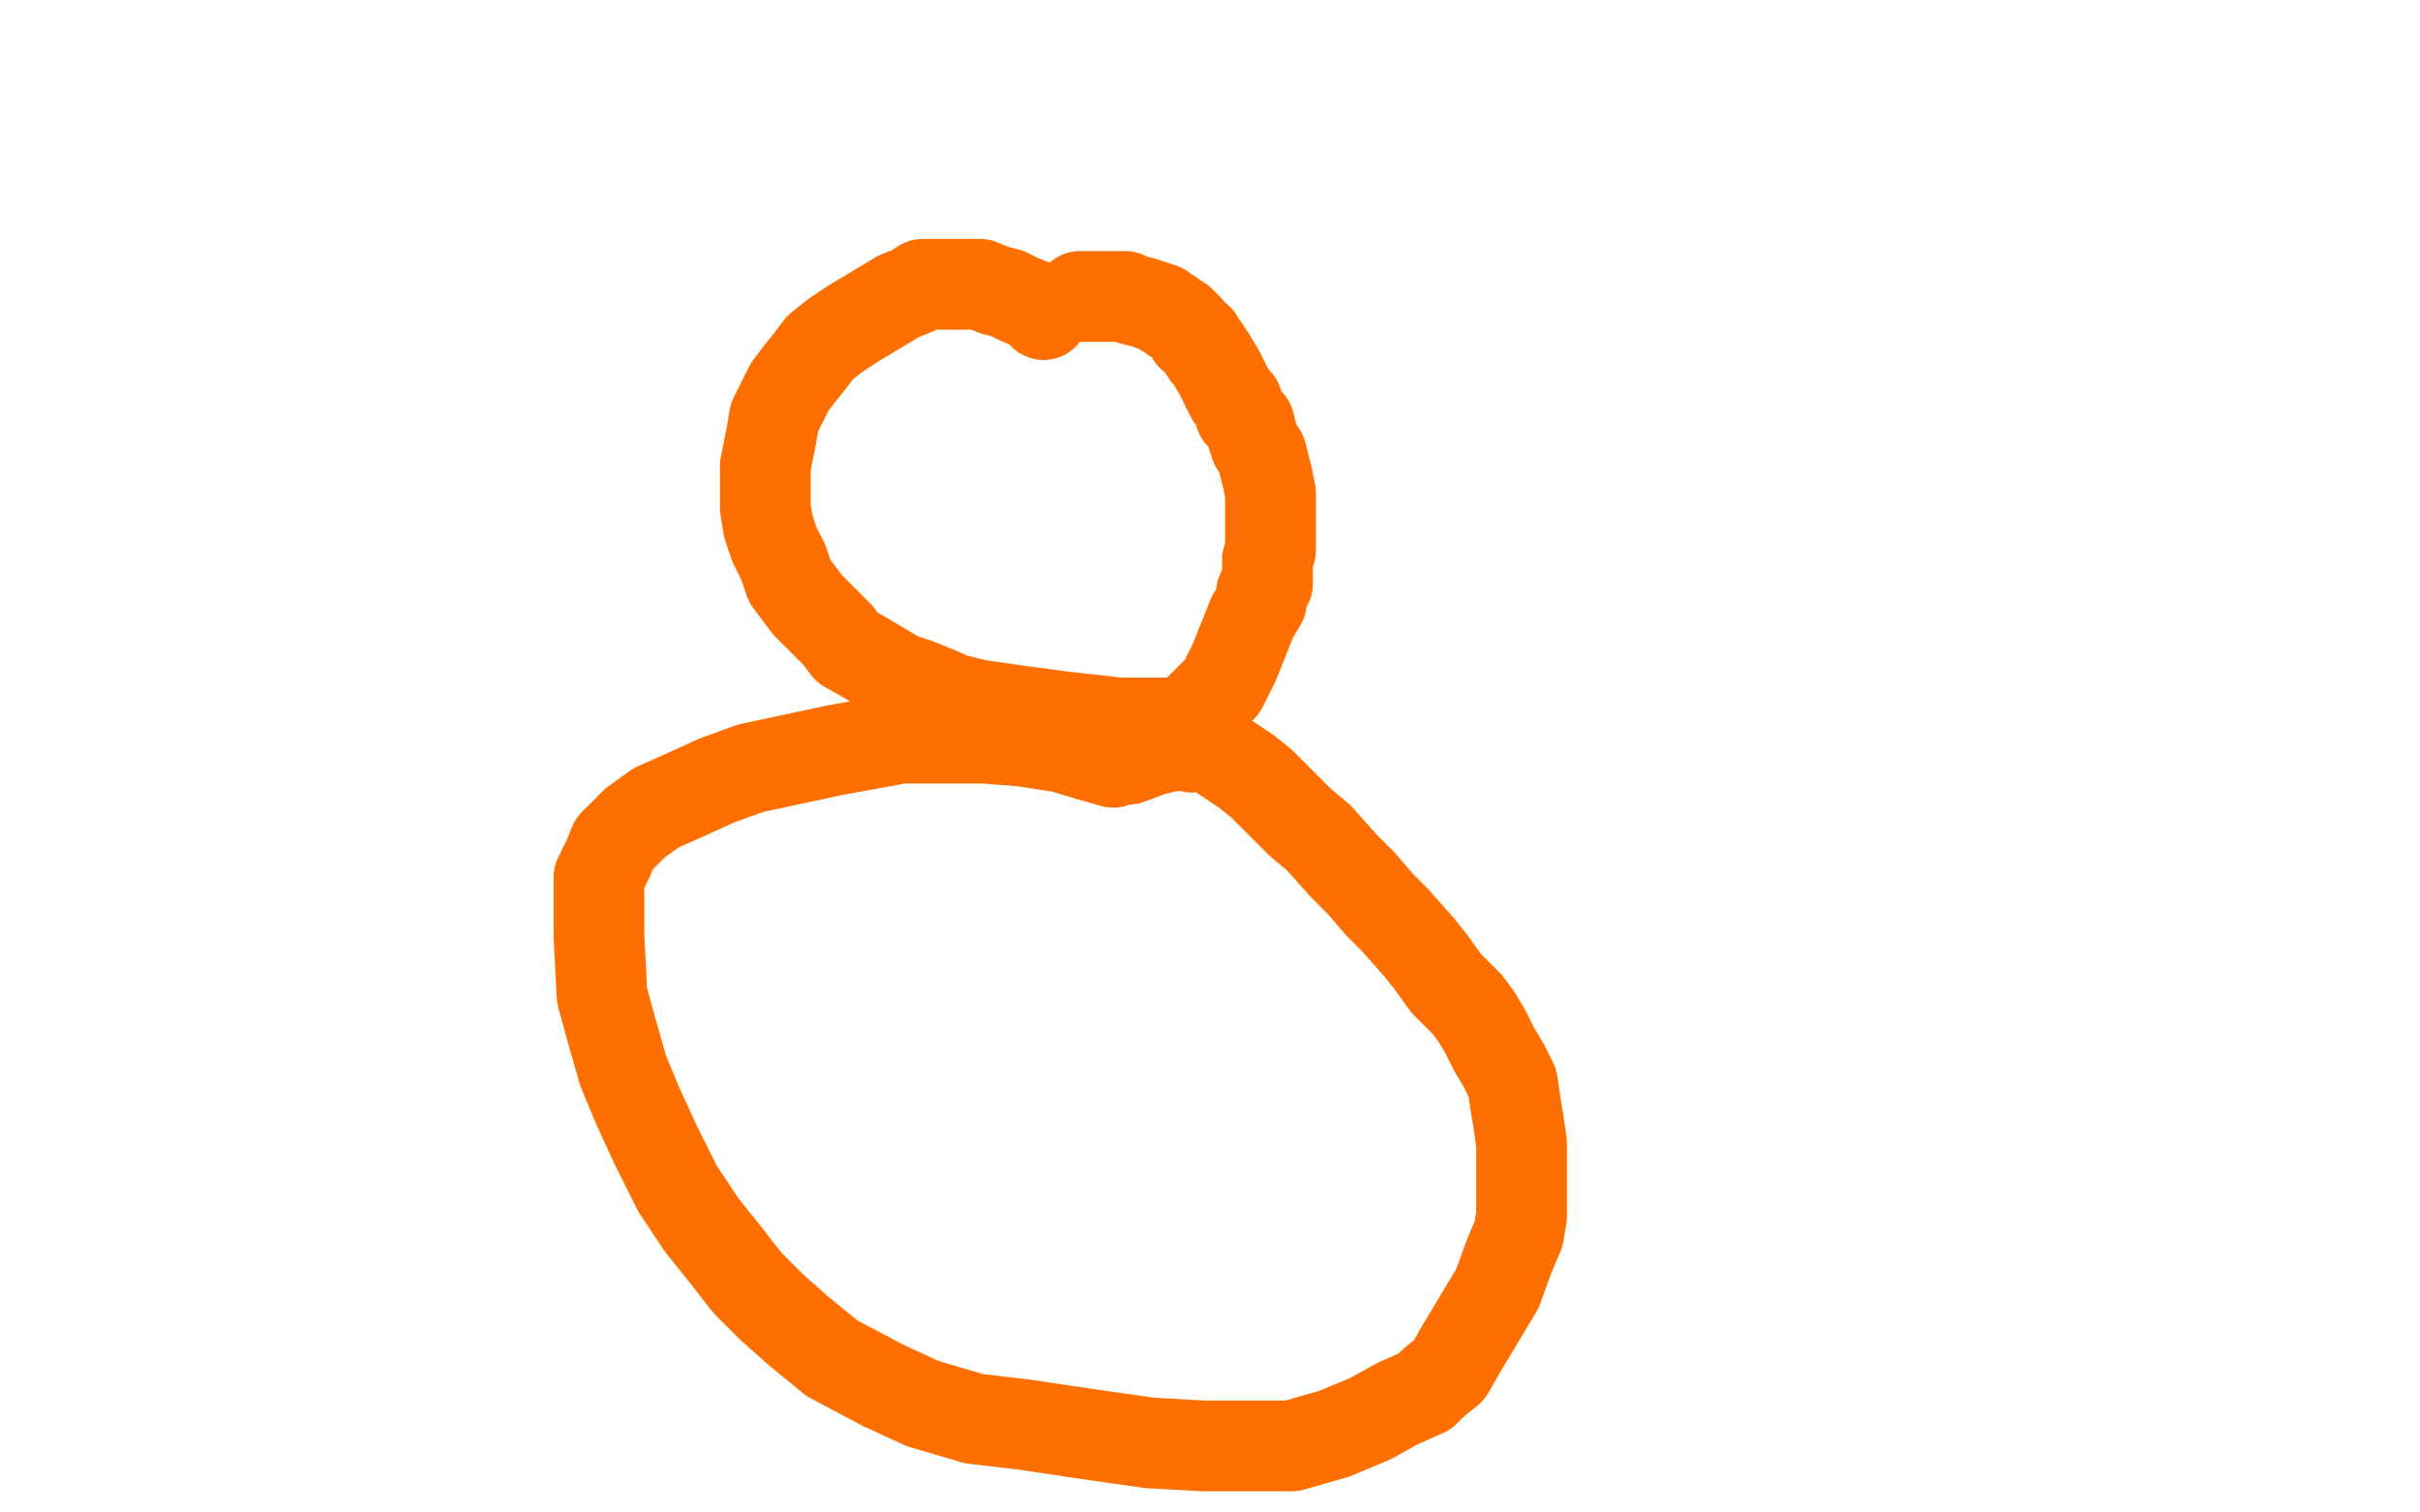 <?xml version="1.0" standalone="no"?>
<!DOCTYPE svg PUBLIC "-//W3C//DTD SVG 1.1//EN"
"http://www.w3.org/Graphics/SVG/1.1/DTD/svg11.dtd">

<svg width="800" height="500" version="1.1" xmlns="http://www.w3.org/2000/svg" xmlns:xlink="http://www.w3.org/1999/xlink" style="stroke-antialiasing: false"><desc>This SVG has been created on https://colorillo.com/</desc><rect x='0' y='0' width='800' height='500' style='fill: rgb(255,255,255); stroke-width:0' /><polyline points="345,104 345,103 345,103 342,101 342,101 337,99 337,99 333,97 333,97 329,96 329,96 324,94 324,94 318,94 318,94 314,94 310,94 305,94 302,96 297,98 292,101 282,107 276,111 271,115 268,119 264,124 261,128 258,134 256,138 255,144 254,149 253,154 253,158 253,165 253,168 254,174 256,180 259,186 261,192 264,196 267,200 271,204 273,206 277,210 280,214 287,218 292,221 297,224 303,226 308,228 315,231 323,233 337,235 352,237 370,239 382,239 388,239 391,239 392,239 393,238 395,236 399,232 402,229 404,227 406,223 408,219 410,214 412,209 414,204 417,199 417,196 419,193 419,190 419,185 420,182 420,179 420,176 420,173 420,168 420,166 420,163 419,158 418,154 417,150 415,147 414,144 413,140 410,137 409,133 407,131 405,127 403,123 400,118 399,117 398,115 397,114 396,112 394,111 393,109 391,107 390,106 388,105 387,104 385,103 384,102 381,101 378,100 374,99 372,98 371,98 370,98 369,98 368,98 367,98 365,98 363,98 360,98 357,98" style="fill: none; stroke: #ff6f00; stroke-width: 30; stroke-linejoin: round; stroke-linecap: round; stroke-antialiasing: false; stroke-antialias: 0; opacity: 1.0"/>
<polyline points="368,252 361,250 361,250 351,247 351,247 338,245 338,245 325,244 325,244 312,244 312,244 298,244 298,244 276,248 276,248 262,251 248,254 237,258 226,263 217,267 210,272 207,275 203,279 201,284 198,290 198,299 198,309 199,329 202,340 206,354 211,366 217,379 224,393 232,405 240,415 247,424 255,432 264,440 275,449 292,458 305,464 322,469 339,471 359,474 380,477 398,478 413,478 427,478 441,474 453,469 462,464 471,460 474,457 479,453 483,446 489,436 495,426 499,415 502,408 503,402 503,394 503,389 503,378 502,371 501,365 500,358 497,352 494,347 491,341 488,336 485,332 481,328 478,325 473,318 469,313 461,304 456,299 450,292 444,286 436,277 430,272 424,266 417,259 412,255 406,251 403,249 401,248 399,247 397,247 394,247 393,246 392,246 391,246 390,246 381,248 373,251" style="fill: none; stroke: #ff6f00; stroke-width: 30; stroke-linejoin: round; stroke-linecap: round; stroke-antialiasing: false; stroke-antialias: 0; opacity: 1.0"/>
</svg>
